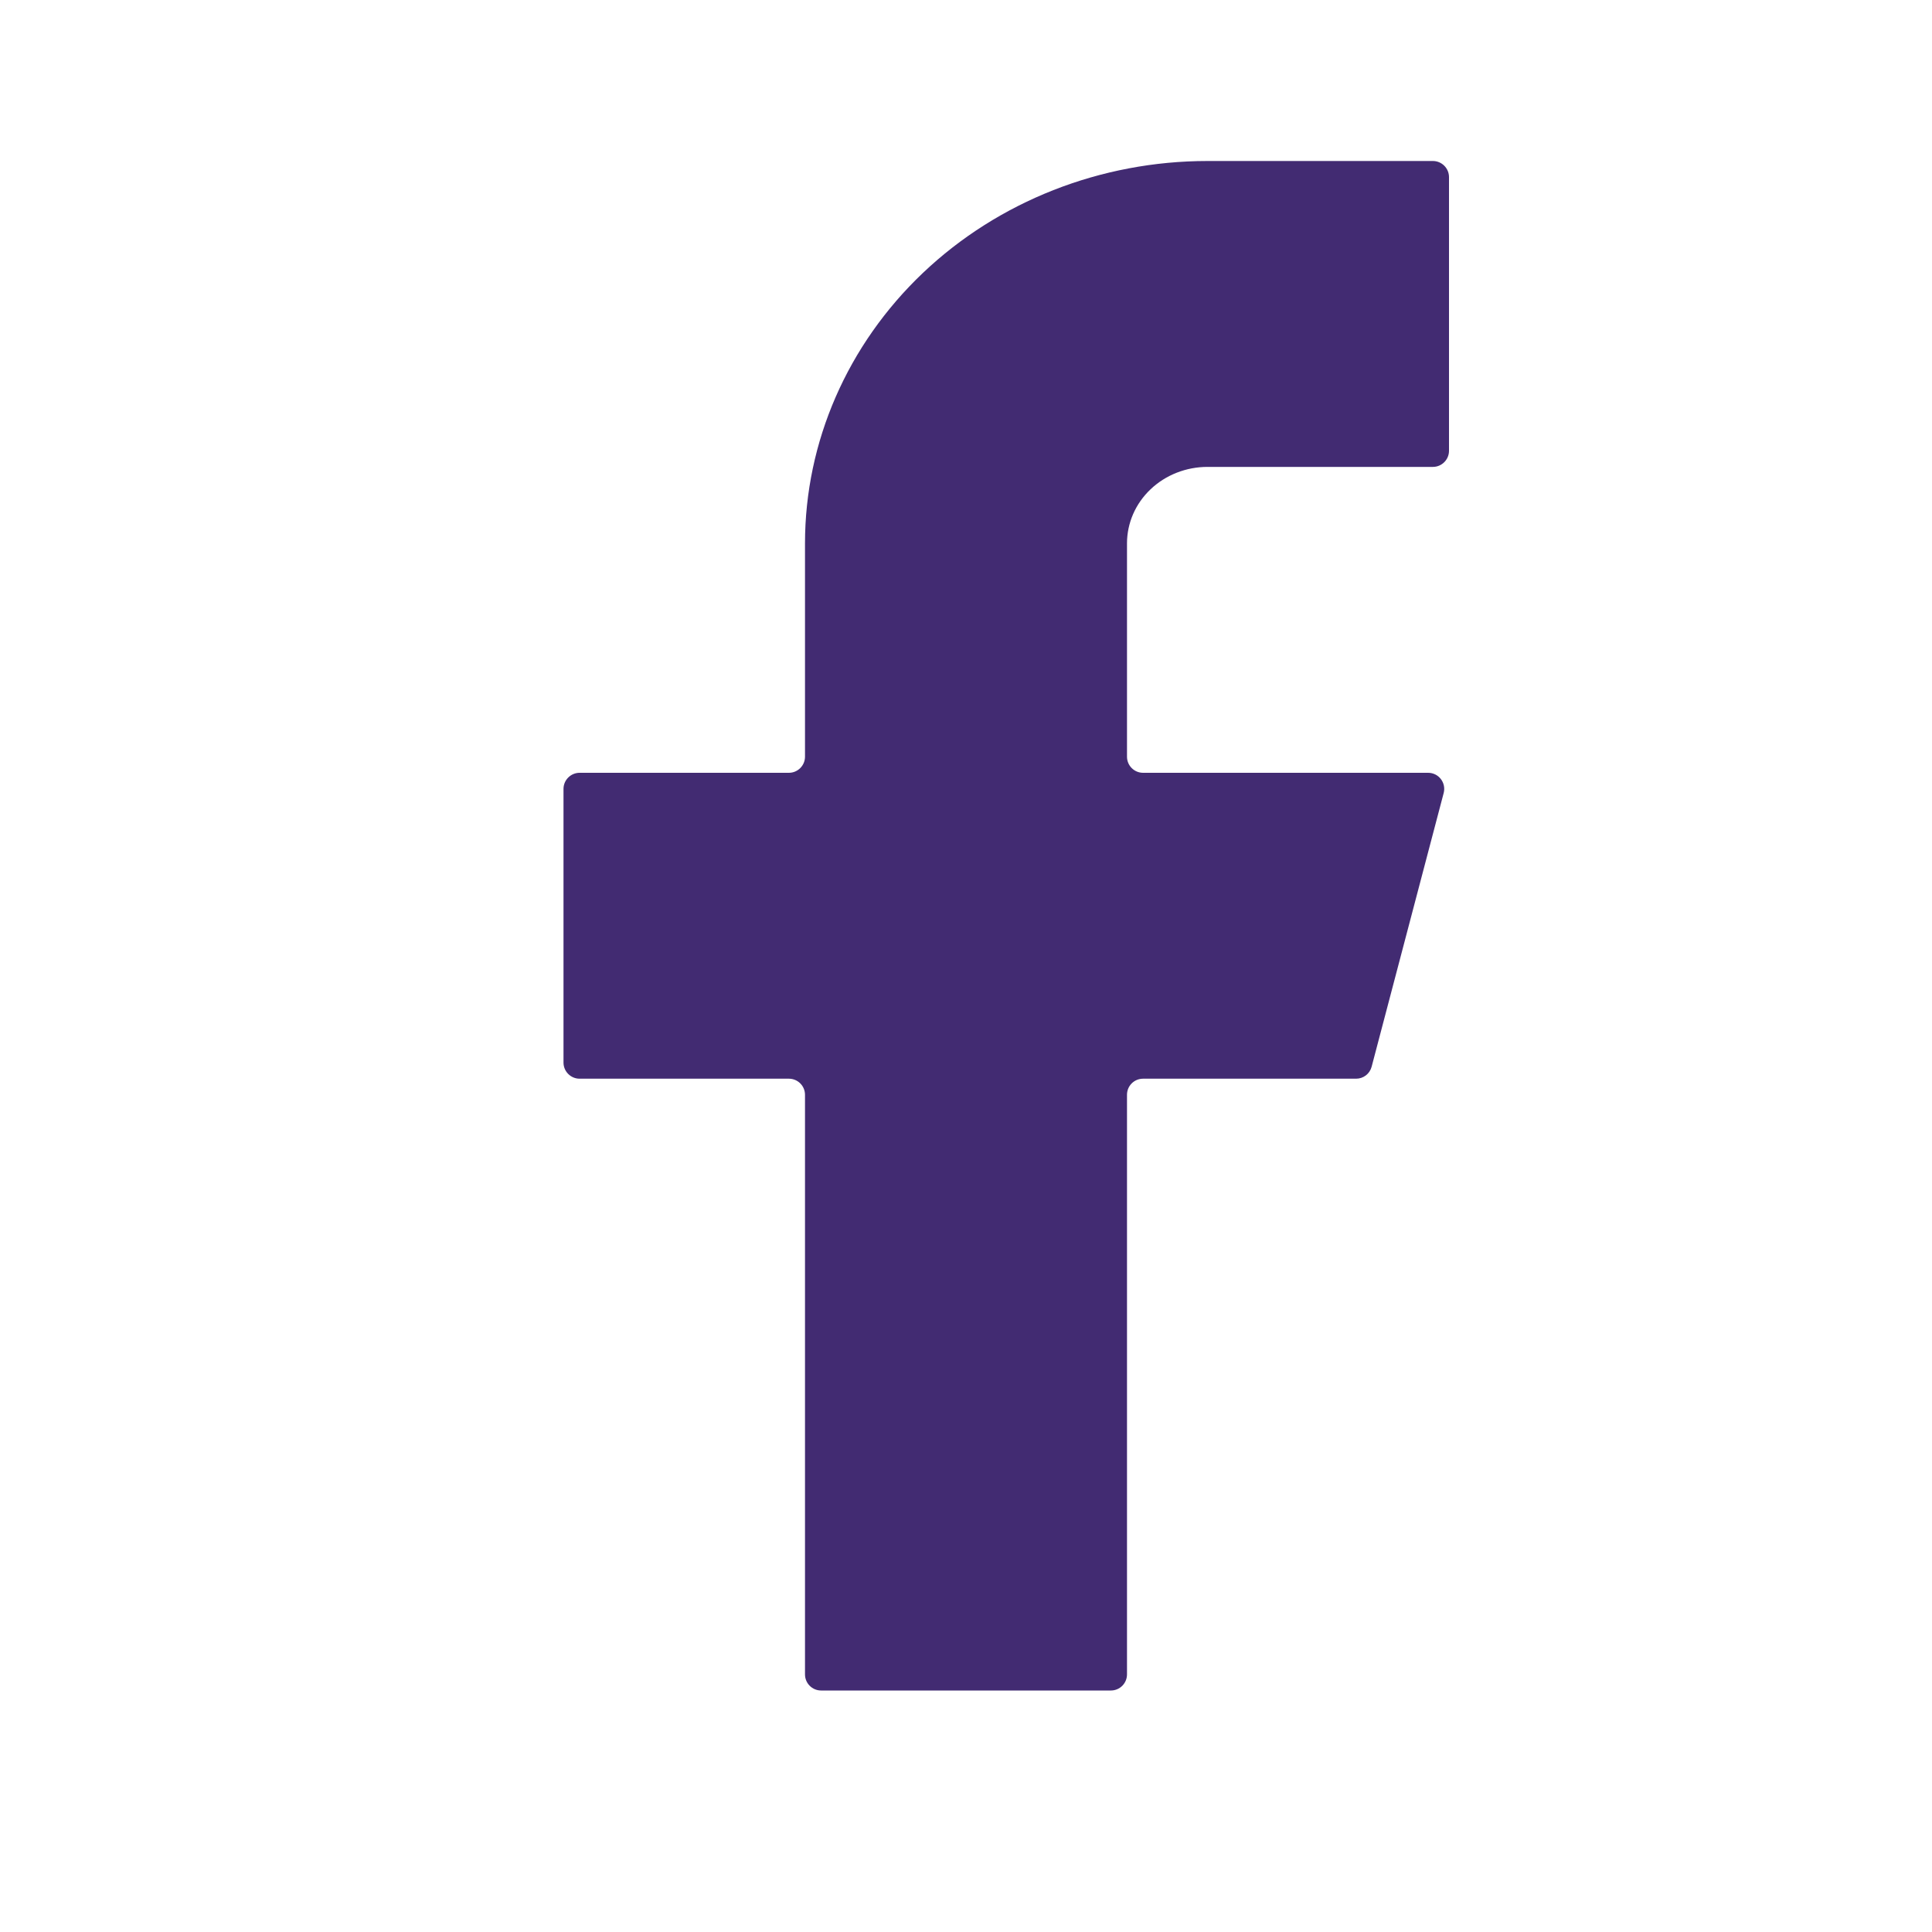 <svg width="24" height="24" viewBox="0 0 24 24" fill="none" xmlns="http://www.w3.org/2000/svg">
<g id="facebook">
<path id="Vector" d="M18 2.2C18 2.09 17.91 2 17.8 2H15C13.674 2 12.402 2.5 11.464 3.391C10.527 4.282 10 5.49 10 6.75V9.4C10 9.51 9.91 9.6 9.8 9.6H7.2C7.09 9.6 7 9.69 7 9.8V13.2C7 13.31 7.09 13.4 7.2 13.4H9.8C9.91 13.4 10 13.489 10 13.6V20.8C10 20.91 10.089 21 10.2 21H13.8C13.911 21 14 20.91 14 20.8V13.6C14 13.489 14.089 13.4 14.2 13.4H16.846C16.937 13.4 17.016 13.339 17.039 13.251L17.934 9.851C17.967 9.724 17.872 9.6 17.741 9.6H14.2C14.089 9.6 14 9.51 14 9.4V6.75C14 6.498 14.105 6.256 14.293 6.078C14.48 5.9 14.735 5.8 15 5.8H17.8C17.91 5.8 18 5.71 18 5.6V2.2Z" fill="#422B72"/>
</g>
</svg>
